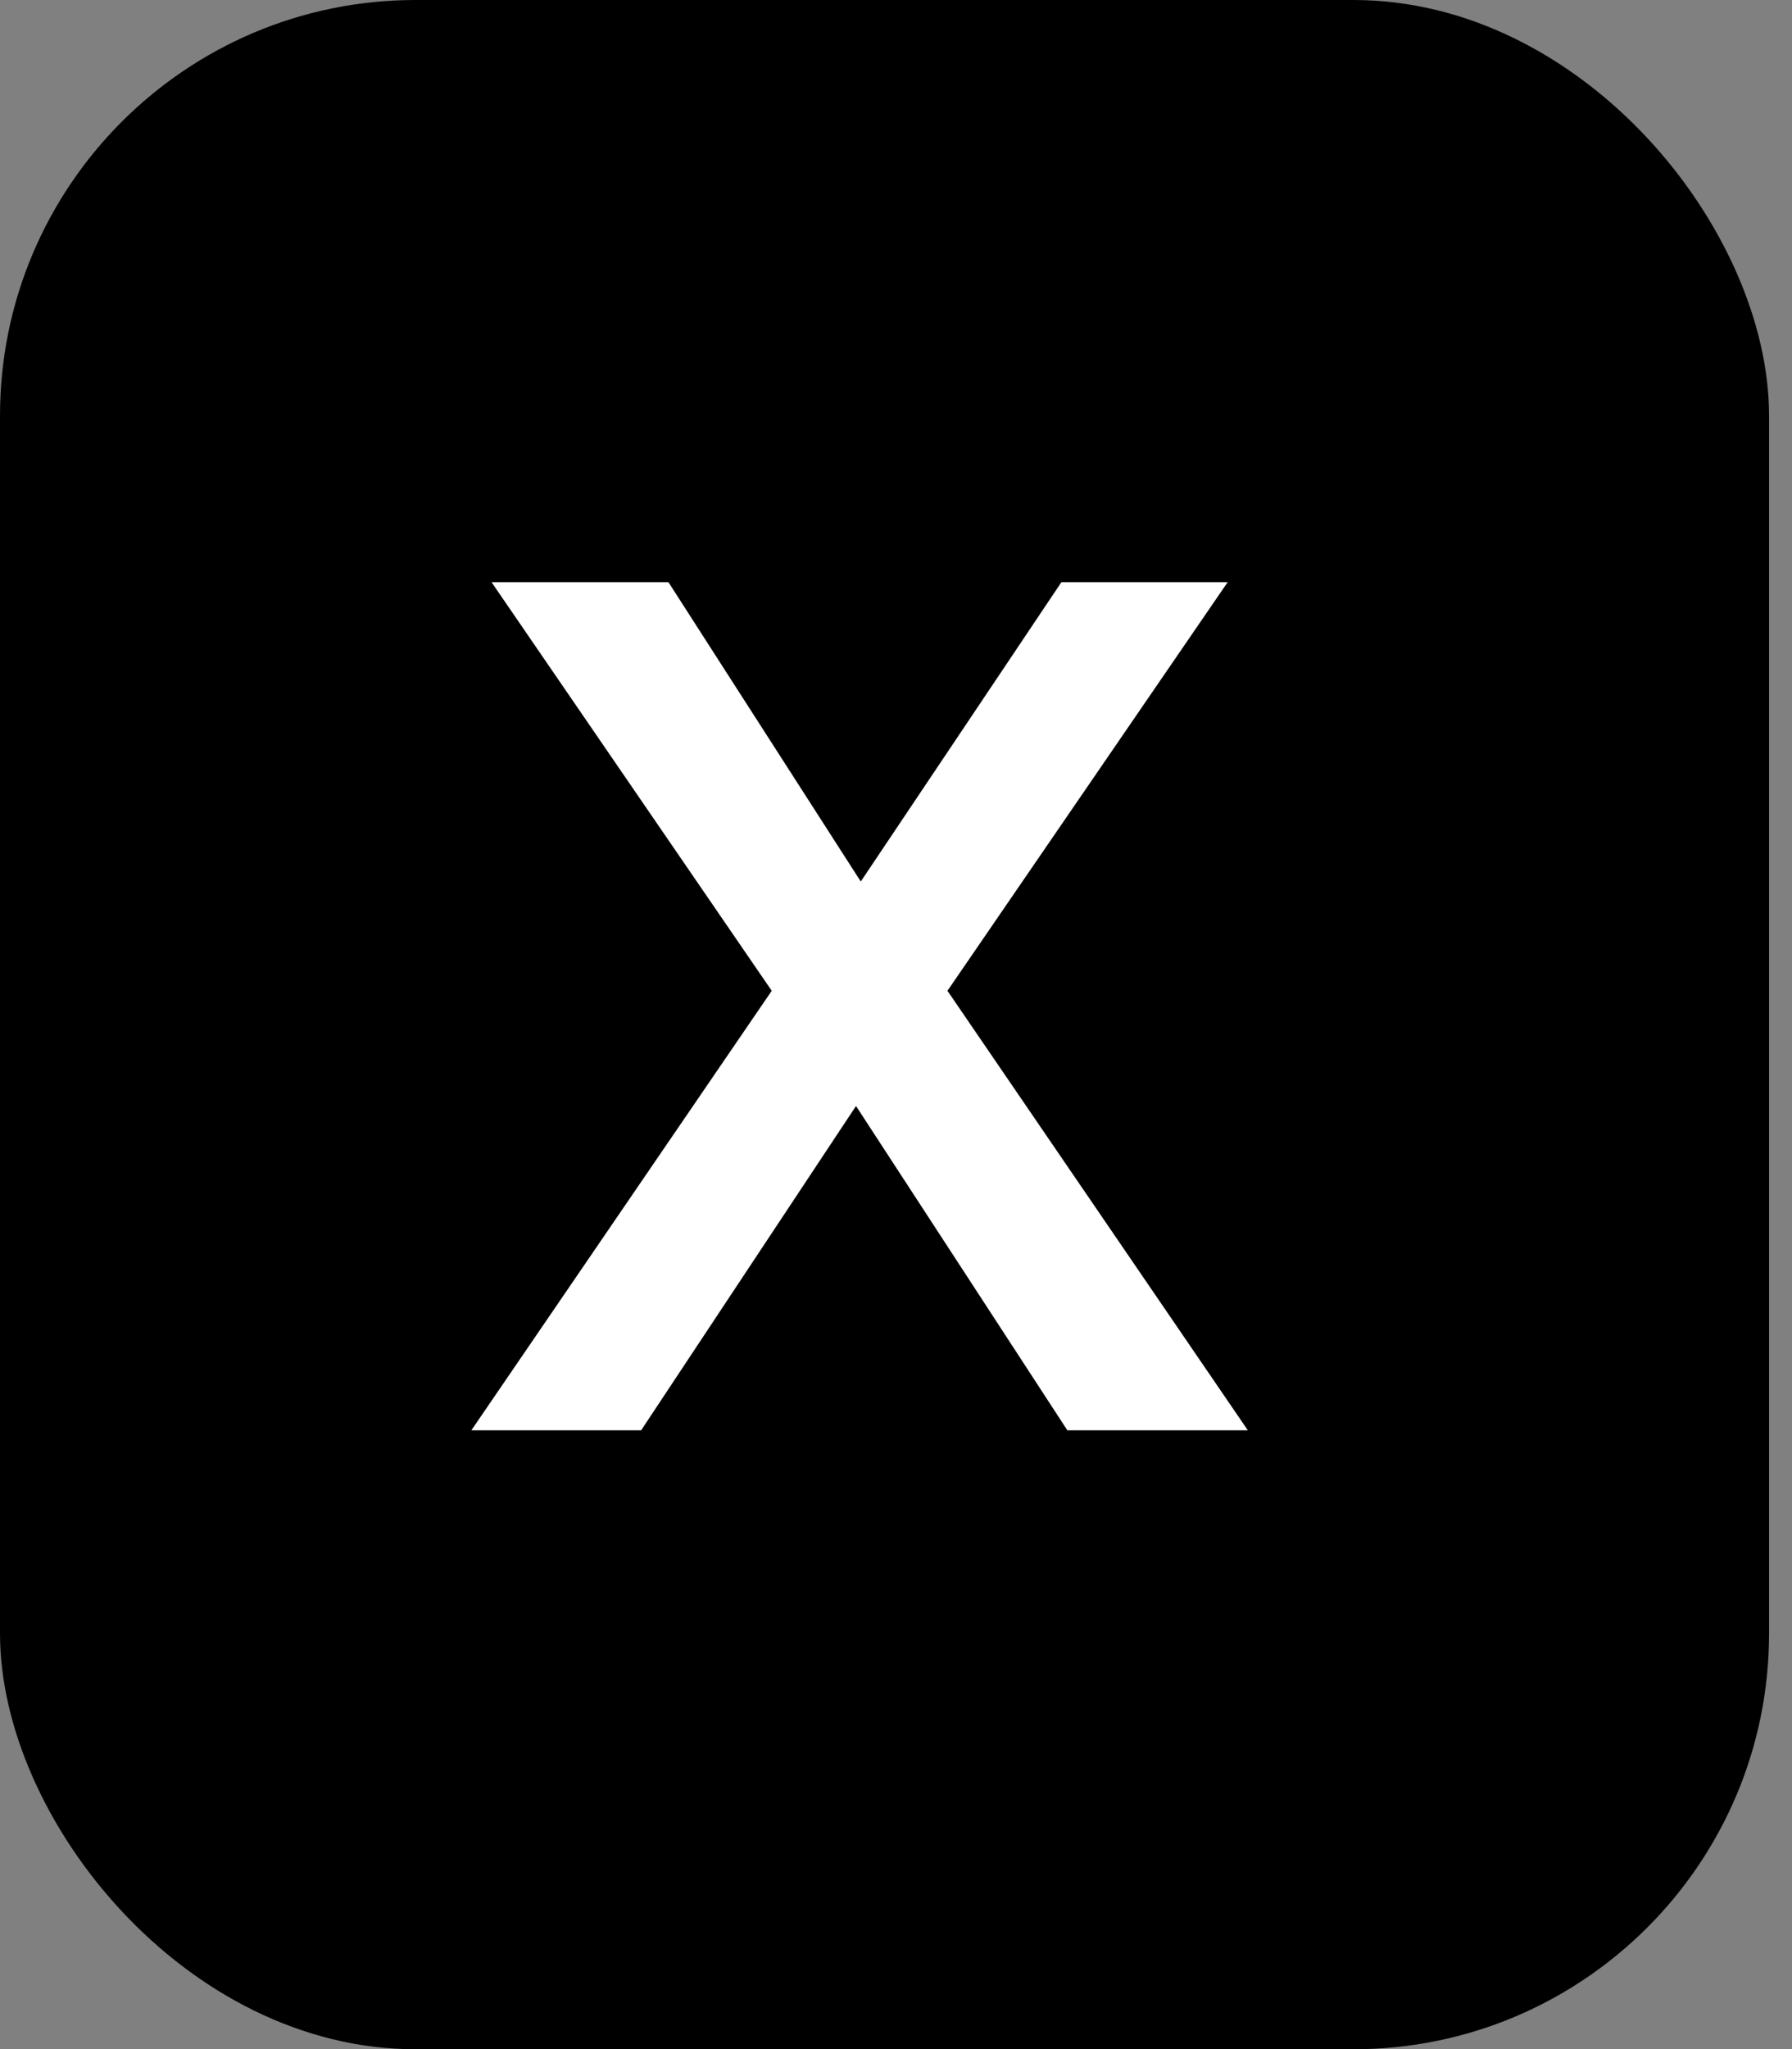 <?xml version="1.0" encoding="UTF-8"?> <svg xmlns="http://www.w3.org/2000/svg" width="35" height="40" viewBox="0 0 35 40" fill="none"><rect x="0" y="0" width="35" height="40" fill="#808080" stroke="none"/><rect width="34.552" height="40.003" rx="8.116" fill="black"></rect><path d="M9.6 11.364H13.055L16.812 17.208L20.731 11.364H23.978L18.505 19.341L24.372 27.921H20.847L16.719 21.59L12.522 27.921H9.206L15.073 19.341L9.6 11.364Z" fill="white"></path></svg> 